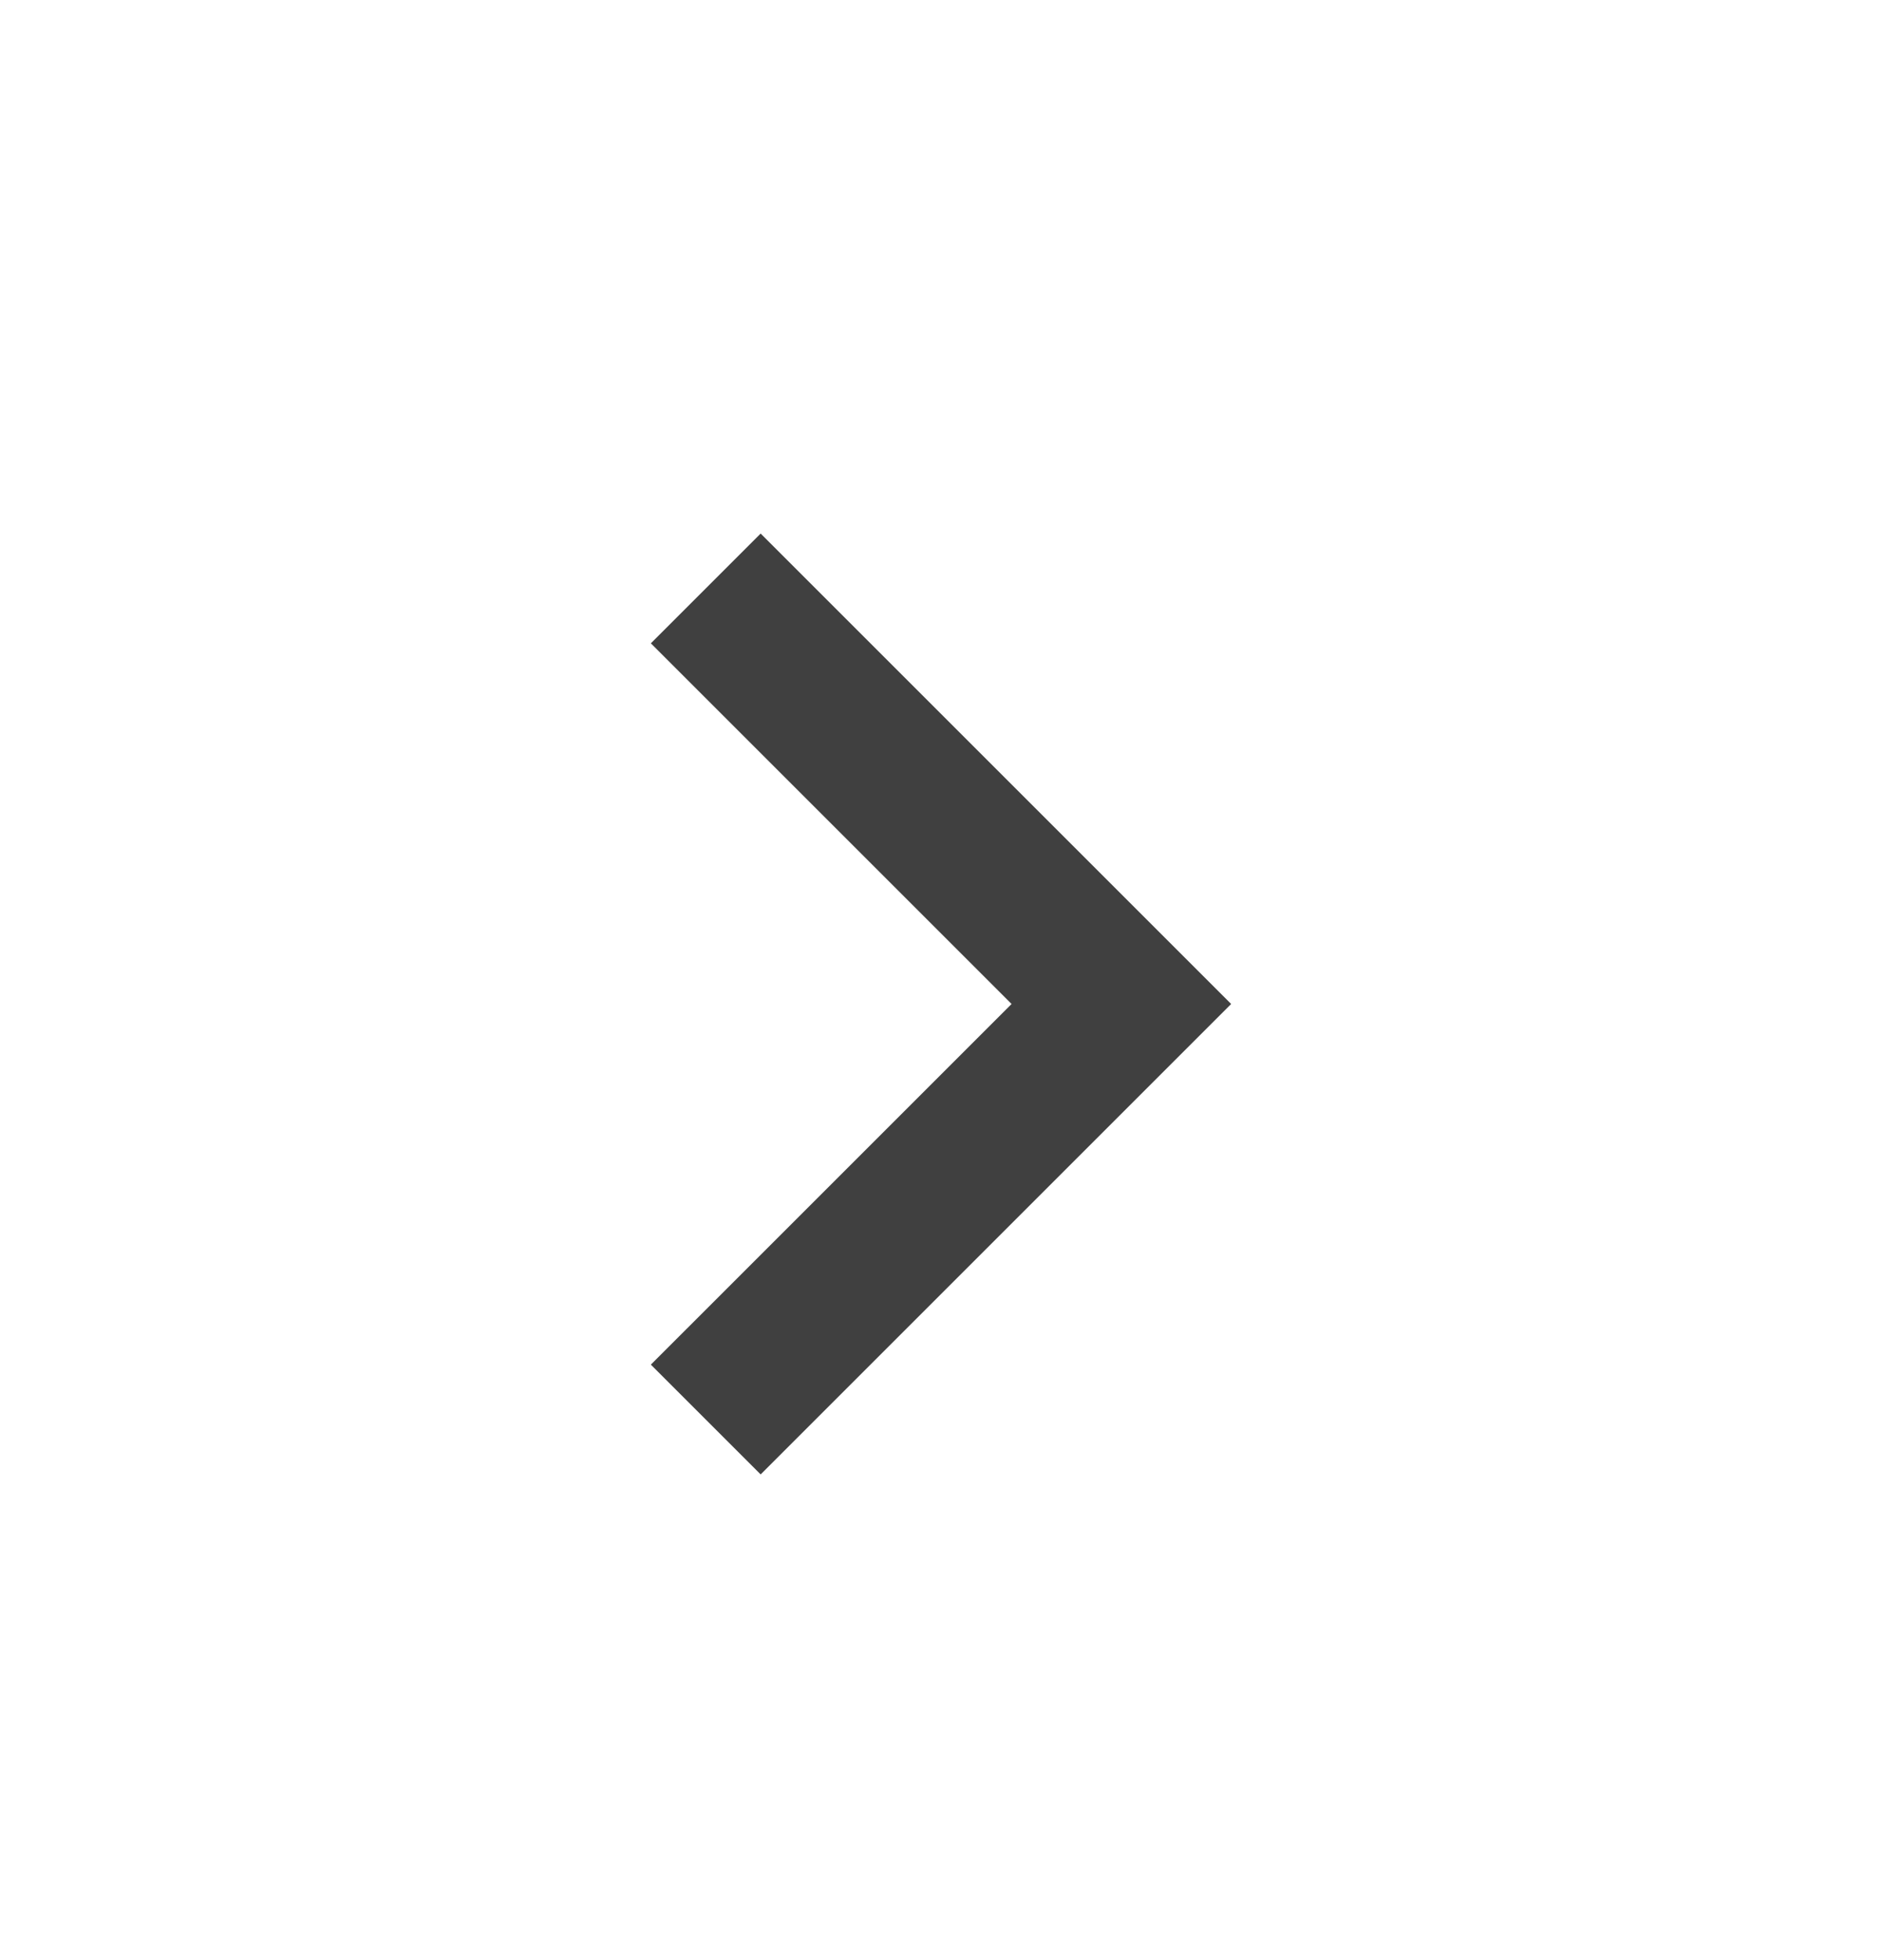 <svg width="24" height="25" viewBox="0 0 24 25" fill="none" xmlns="http://www.w3.org/2000/svg">
<path d="M12.9 12.805L8.3 8.205L9.7 6.805L15.7 12.805L9.7 18.805L8.3 17.405L12.9 12.805Z" fill="#404040"/>
</svg>
